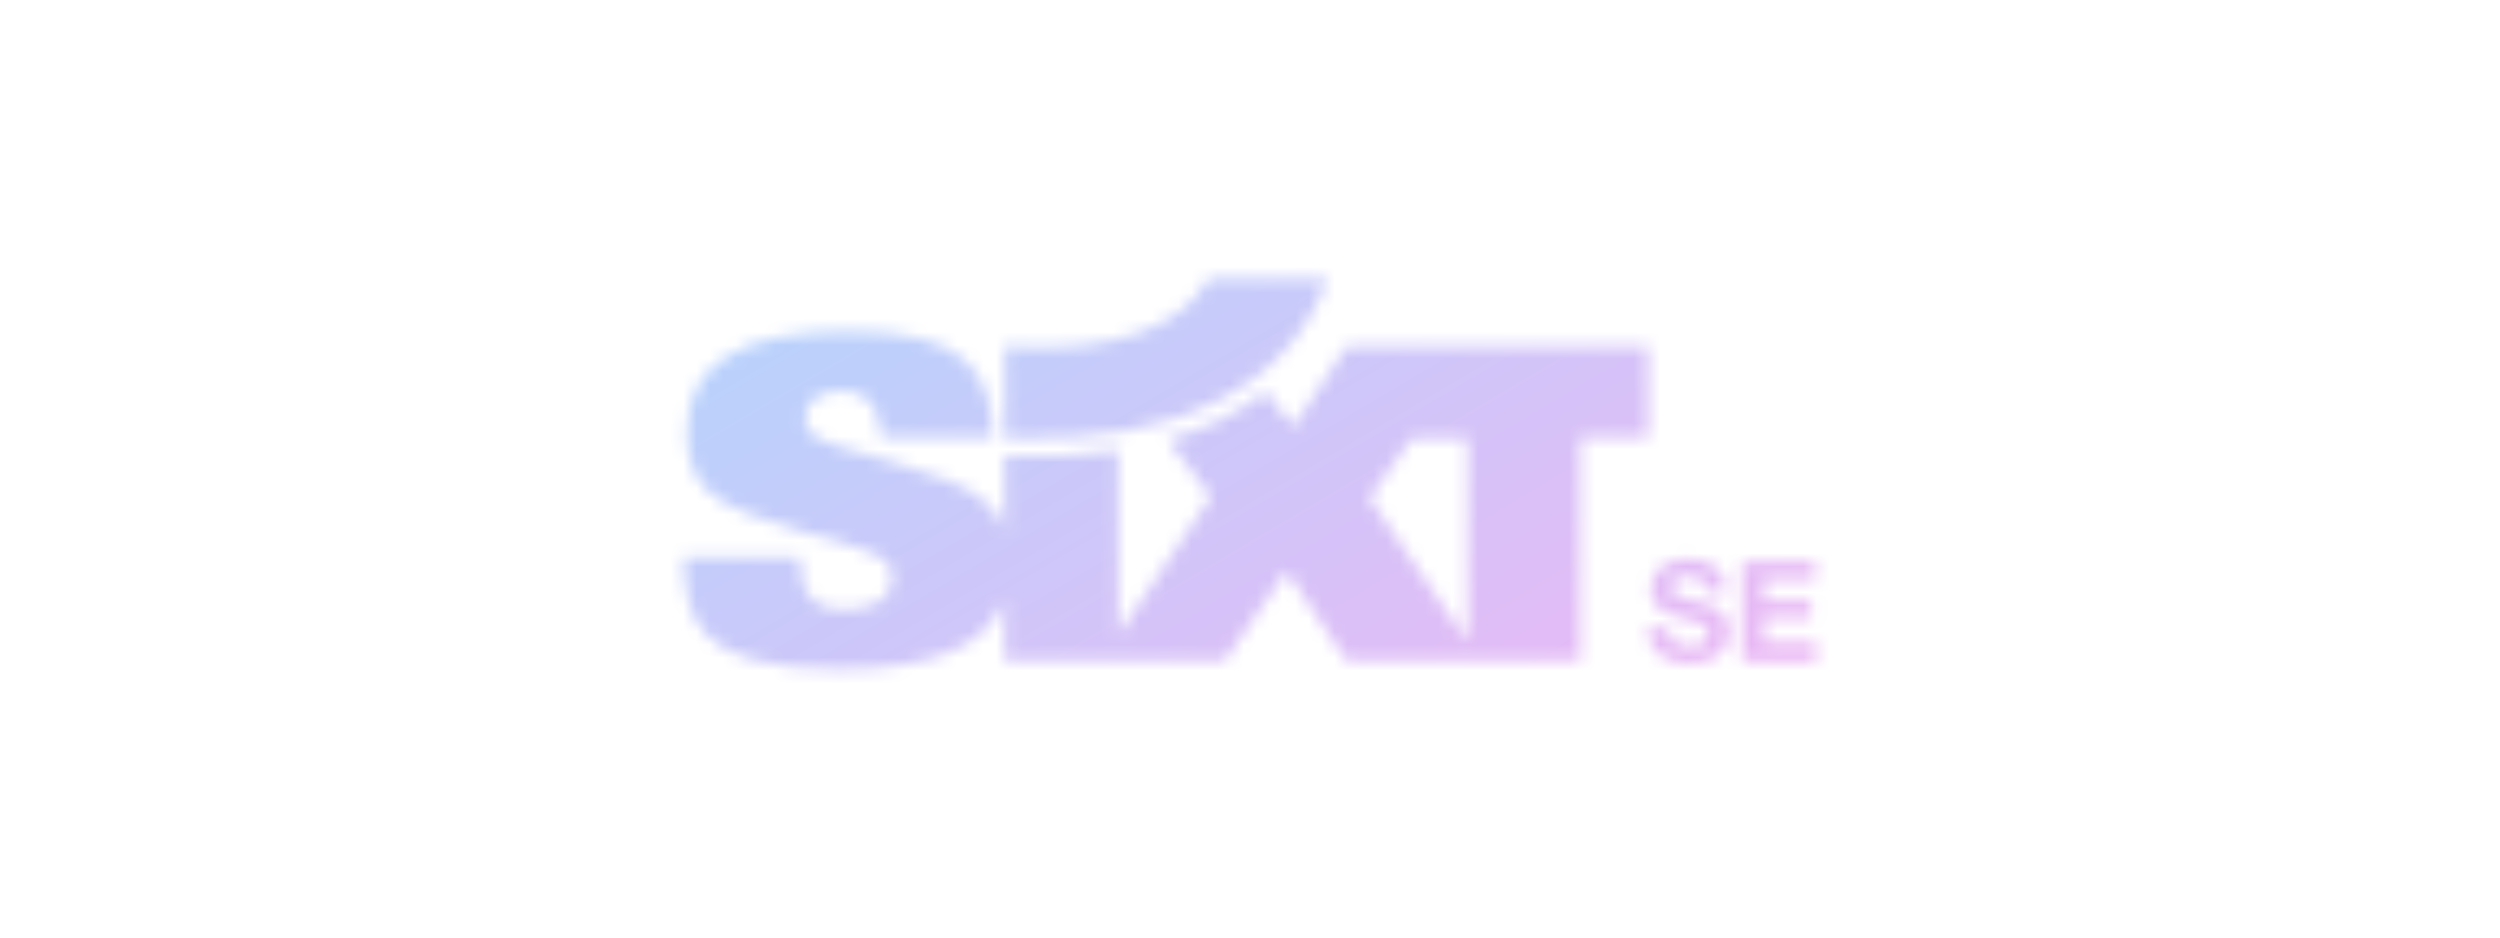 <svg width="192" height="72" viewBox="0 0 192 72" fill="none" xmlns="http://www.w3.org/2000/svg">
<mask id="mask0_8006_3024" style="mask-type:alpha" maskUnits="userSpaceOnUse" x="52" y="21" width="88" height="31">
<g clip-path="url(#clip0_8006_3024)">
<path d="M128.117 48.224C128.117 48.703 128.272 49.059 128.584 49.29C128.896 49.522 129.292 49.639 129.775 49.639C129.935 49.639 130.098 49.625 130.264 49.595C130.426 49.565 130.586 49.516 130.736 49.446C130.885 49.375 131.007 49.277 131.097 49.152C131.186 49.026 131.232 48.871 131.232 48.684C131.232 48.512 131.186 48.368 131.097 48.248C131.004 48.131 130.882 48.03 130.73 47.949C130.576 47.867 130.407 47.796 130.226 47.739C130.044 47.682 129.8 47.617 129.49 47.546C129.287 47.489 129.127 47.445 129.007 47.418C128.679 47.325 128.389 47.227 128.136 47.129C127.884 47.029 127.656 46.898 127.45 46.737C127.241 46.574 127.072 46.364 126.956 46.125C126.834 45.877 126.771 45.583 126.771 45.24C126.771 44.862 126.85 44.525 127.007 44.23C127.162 43.941 127.381 43.691 127.648 43.501C127.916 43.308 128.218 43.164 128.551 43.066C128.882 42.97 129.224 42.921 129.574 42.921C129.981 42.921 130.364 42.968 130.725 43.06C131.086 43.153 131.403 43.3 131.68 43.501C131.957 43.703 132.174 43.958 132.337 44.274C132.497 44.59 132.578 44.96 132.578 45.39H130.983C130.961 44.96 130.82 44.661 130.557 44.489C130.293 44.318 129.943 44.23 129.501 44.23C129.194 44.23 128.929 44.301 128.703 44.446C128.478 44.59 128.367 44.808 128.367 45.102C128.367 45.251 128.394 45.371 128.451 45.461C128.508 45.551 128.606 45.63 128.744 45.698C128.885 45.766 129.07 45.836 129.3 45.907C129.531 45.978 129.908 46.081 130.434 46.218C130.456 46.218 130.51 46.231 130.603 46.261C130.624 46.269 130.643 46.272 130.665 46.272C130.917 46.337 131.148 46.408 131.357 46.487C131.566 46.566 131.788 46.686 132.019 46.846C132.25 47.007 132.442 47.225 132.597 47.502C132.752 47.777 132.828 48.109 132.828 48.496C132.828 49.225 132.554 49.819 132.008 50.273C131.463 50.728 130.698 50.953 129.71 50.953C129.284 50.953 128.88 50.899 128.497 50.793C128.114 50.687 127.775 50.518 127.48 50.295C127.181 50.069 126.94 49.775 126.777 49.437C126.606 49.092 126.519 48.689 126.519 48.229H128.117V48.224ZM133.805 43.104H139.408V44.522H135.452V46.163H139.082V47.472H135.452V49.35H139.492V50.768H133.805V43.104ZM108.437 33.645L105.175 38.24L112.71 49.296V33.645H108.437ZM85.894 34.576V48.735L93.006 38.139L89.671 33.757C92.458 32.987 94.987 31.792 97.192 30.061L99.341 32.791L103.42 26.612H126.59V33.626H121.377V50.744L103.417 50.749L98.82 43.86L94.042 50.749H77.148V46.041C75.933 49.372 72.102 51.4 64.499 51.4C53.224 51.4 52.676 47.401 52.505 42.823H61.422C61.452 44.19 61.679 45.181 62.227 45.831C62.803 46.481 63.579 46.822 64.729 46.822C66.542 46.822 68.498 46.31 68.498 44.328C68.498 43.885 68.354 43.509 68.124 43.202C66.943 41.629 57.02 40.469 54.231 37.565C53.111 36.403 52.763 34.661 52.763 33.259C52.763 27.861 56.934 25.434 65.248 25.434C74.077 25.434 76.169 28.534 76.283 33.626H67.698C67.641 32.26 67.231 31.193 66.634 30.698C66.056 30.219 65.554 29.998 64.675 30.014C62.835 30.05 61.856 30.834 61.856 32.099C61.856 32.475 61.97 32.954 62.23 33.226C63.581 34.764 73.19 35.858 75.949 38.795C76.389 39.261 76.834 39.867 77.151 40.709V35.023C80 35.129 82.969 35.036 85.894 34.576Z" fill="black"/>
<path d="M77.176 26.601C86.092 27.26 91.114 24.728 92.837 21.402H101.944C99.206 29.345 90.667 34.32 77.178 33.64V26.601H77.176Z" fill="#EF7C00"/>
</g>
</mask>
<g mask="url(#mask0_8006_3024)">
<rect x="33" y="7" width="126" height="58.8" fill="url(#paint0_linear_8006_3024)"/>
</g>
<defs>
<linearGradient id="paint0_linear_8006_3024" x1="33" y1="7" x2="91.447" y2="105.773" gradientUnits="userSpaceOnUse">
<stop stop-color="#A3DEFF"/>
<stop offset="1" stop-color="#FDADF2"/>
</linearGradient>
<clipPath id="clip0_8006_3024">
<rect width="87" height="30" fill="white" transform="translate(52.5 21.4)"/>
</clipPath>
</defs>
</svg>
